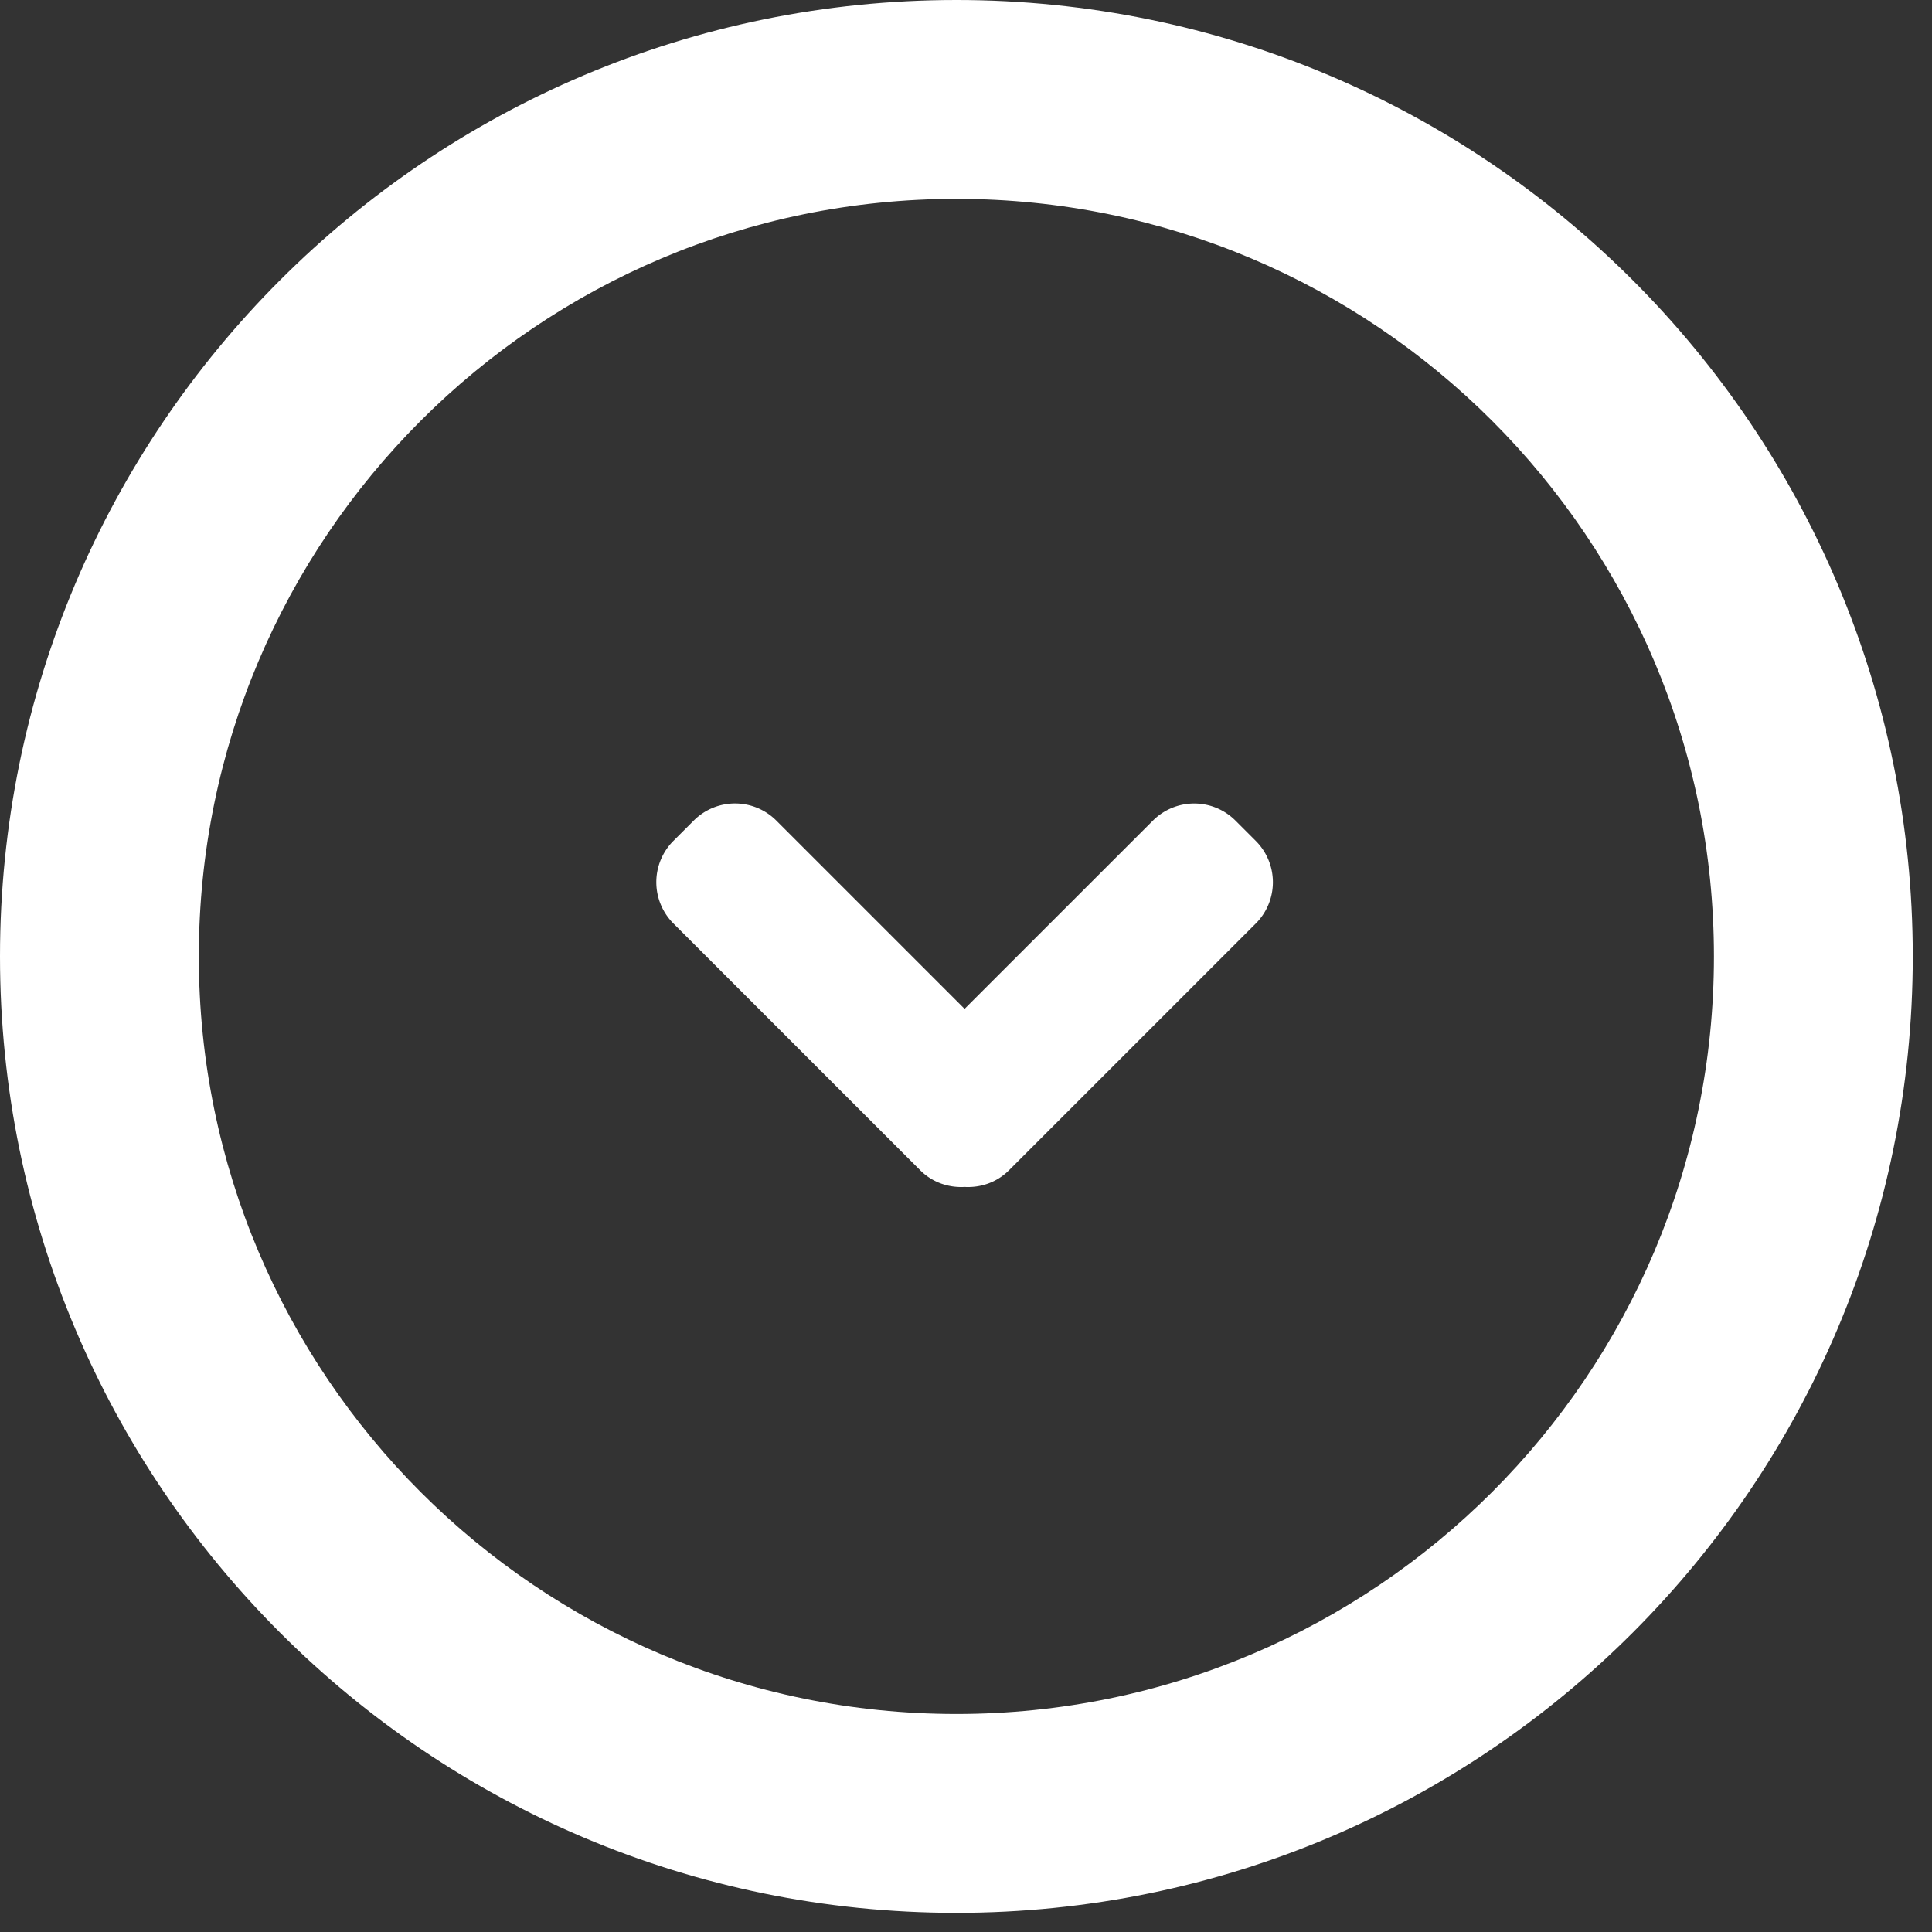 <svg width="45" height="45" xmlns="http://www.w3.org/2000/svg"><rect width="100%" height="100%" fill="#333333" stroke="none"/><g fill="#FFF" fill-rule="evenodd"><path d="M22.276 39.922c-9.745 0-17.645-7.9-17.645-17.645s7.9-17.645 17.645-17.645 17.645 7.9 17.645 17.645-7.9 17.645-17.645 17.645m0-39.922C9.973 0 0 9.974 0 22.277s9.973 22.277 22.276 22.277c12.303 0 22.276-9.974 22.276-22.277S34.58 0 22.276 0"/><path d="M23.501 27.258l5.752-5.751a1.36 1.36 0 0 0 0-1.917l-.48-.48a1.36 1.36 0 0 0-1.916 0l-4.39 4.388-4.389-4.389a1.36 1.36 0 0 0-1.916 0l-.48.48a1.36 1.36 0 0 0 0 1.917l5.752 5.752c.282.283.662.409 1.034.388.371.021.75-.105 1.033-.388z" fill-rule="nonzero"/></g></svg>